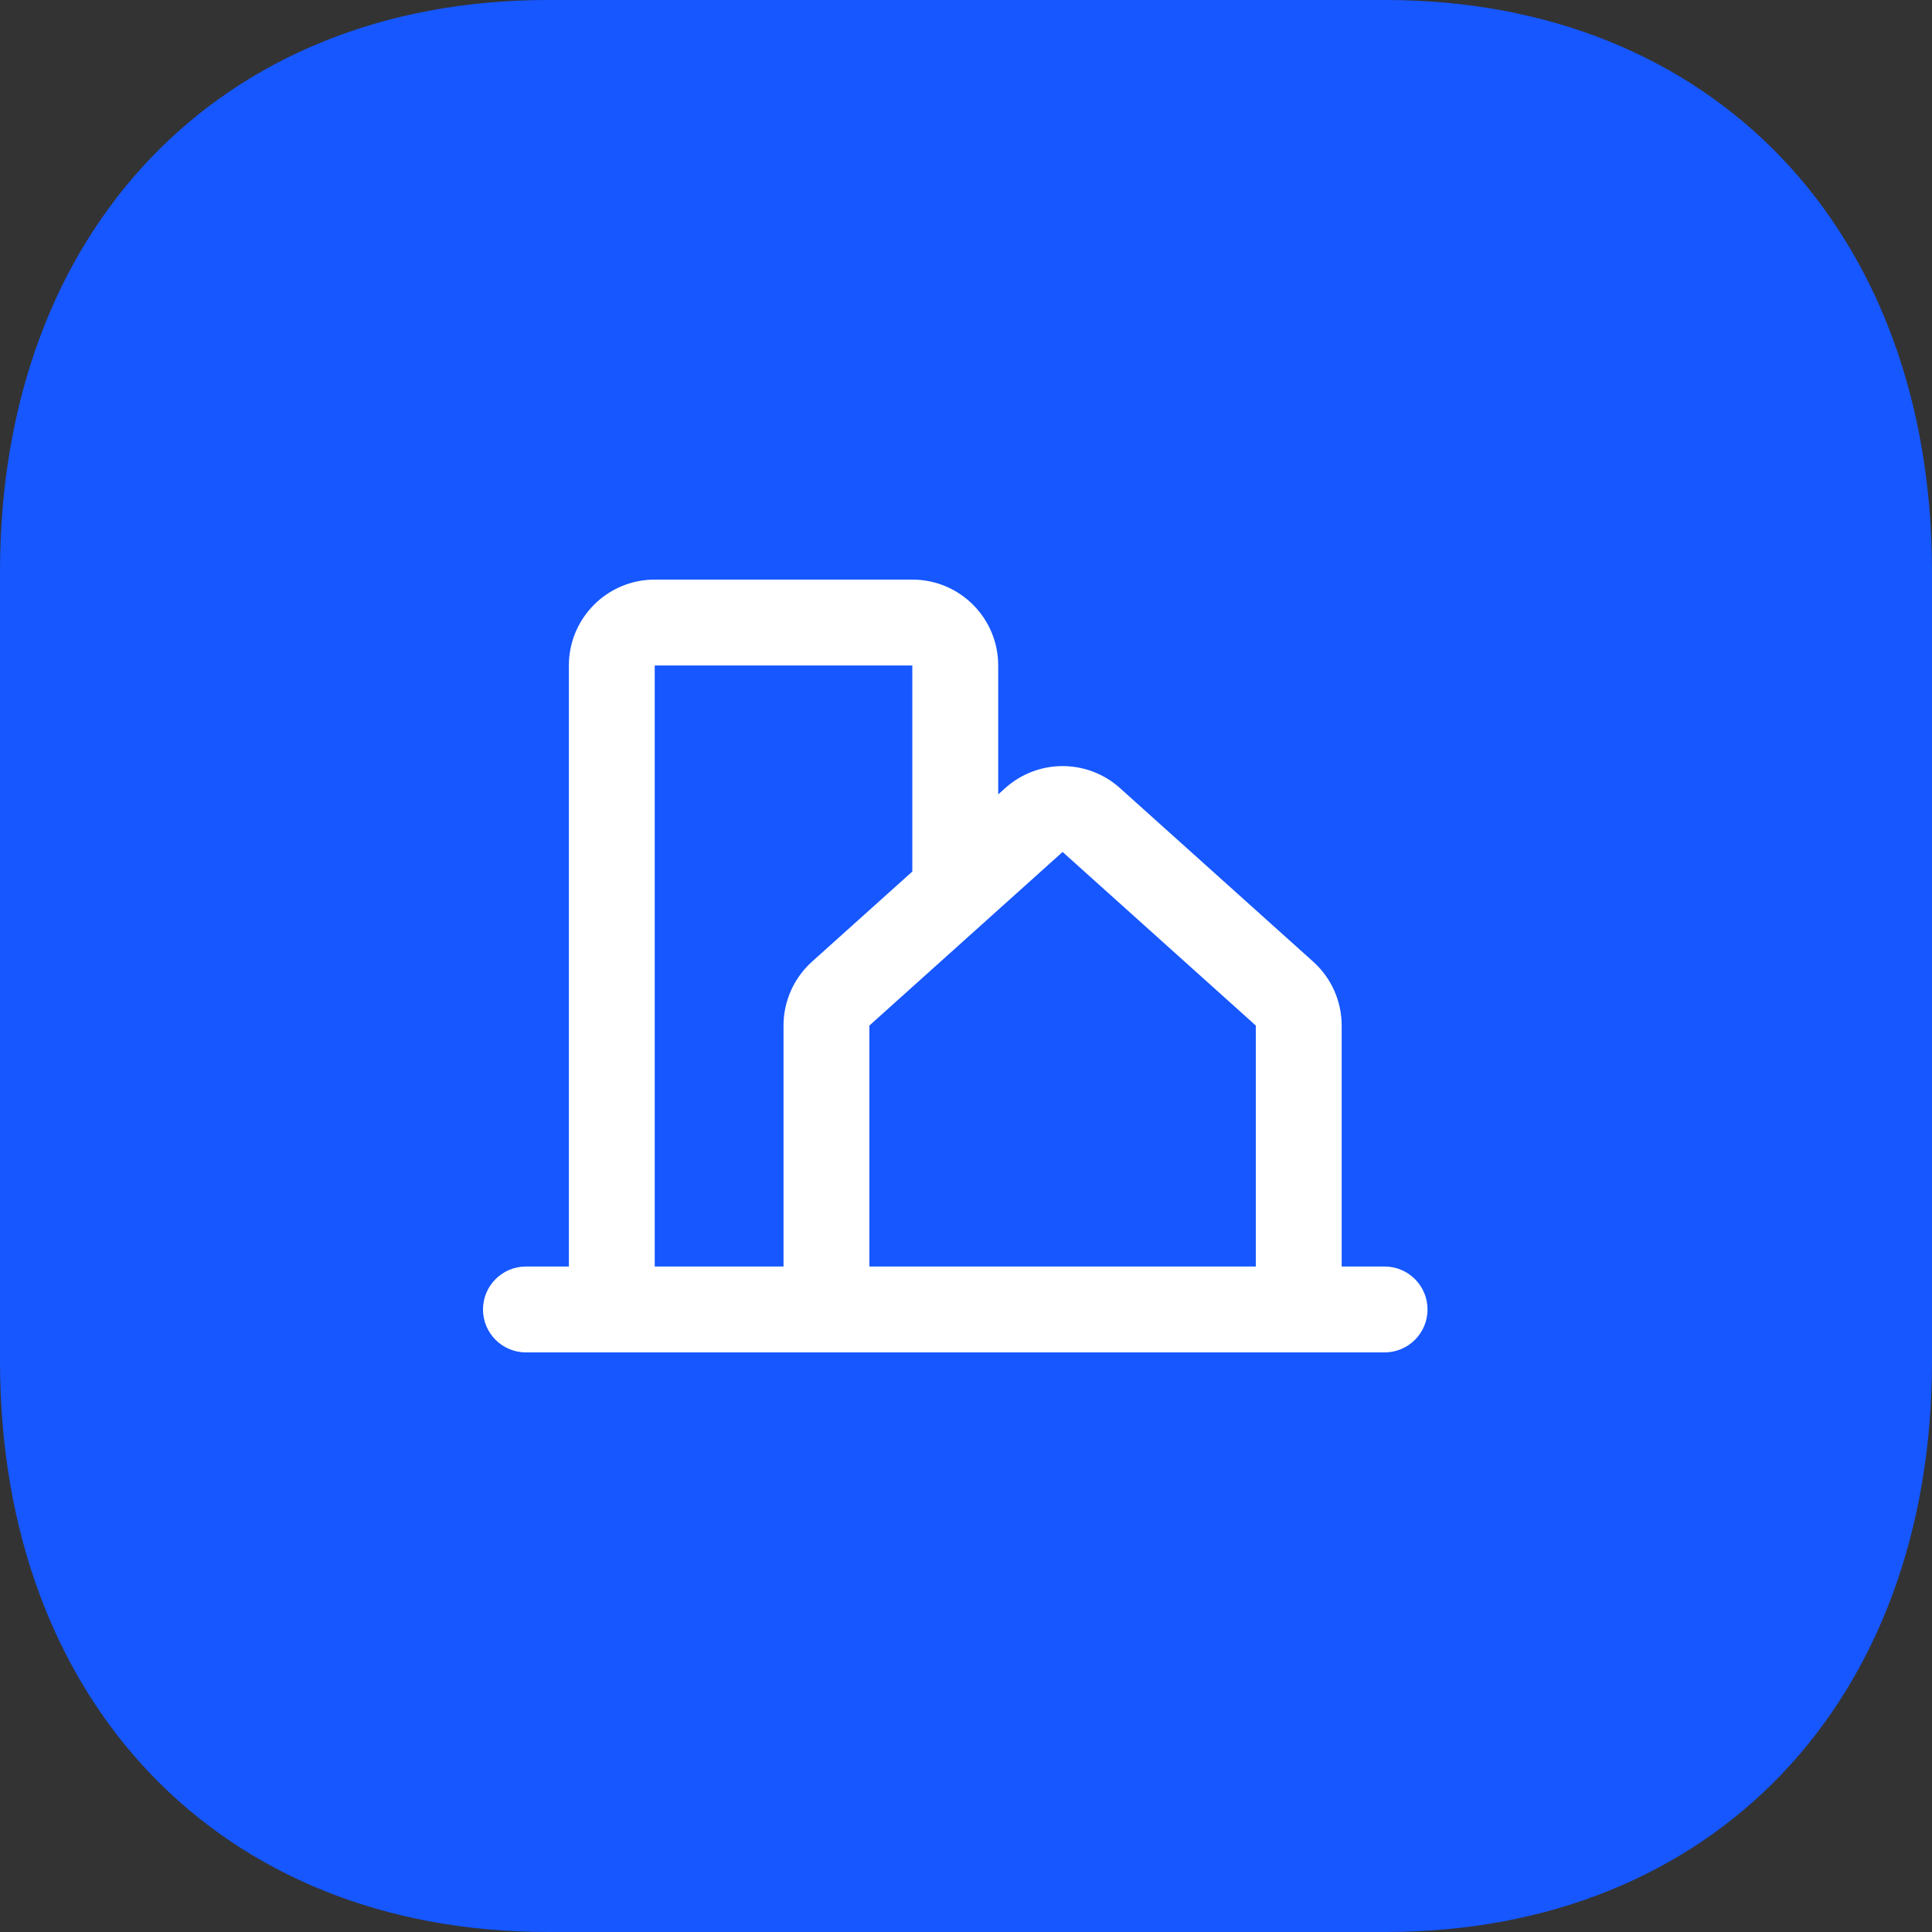 <svg width="60" height="60" viewBox="0 0 60 60" fill="none" xmlns="http://www.w3.org/2000/svg">
<rect x="0" y="0" width="60" height="60" fill="#333333" stroke="none"/>
<path d="M43.02 0H17.01C6.84 0 0 7.14 0 17.76V42.27C0 52.86 6.84 60 17.01 60H43.02C53.19 60 60 52.86 60 42.27V17.76C60 7.14 53.19 0 43.02 0Z" fill="#1657FF"/>
<path fill-rule="evenodd" clip-rule="evenodd" d="M17.667 20.667C17.667 19.194 18.861 18 20.333 18H28.333C29.806 18 31 19.194 31 20.667V24.67L31.218 24.475C32.231 23.564 33.769 23.564 34.782 24.475L40.782 29.865C41.345 30.371 41.667 31.092 41.667 31.849V39.333V39.333L43 39.333C43.736 39.333 44.333 39.93 44.333 40.667C44.333 41.403 43.736 42 43 42H16.333C15.597 42 15 41.403 15 40.667C15 39.93 15.597 39.333 16.333 39.333H17.667V20.667ZM27 39.333H39L39 31.849L33 26.458L27 31.849V39.333ZM24.333 39.333L20.333 39.333V20.667H28.333V27.066L25.218 29.865C24.655 30.371 24.333 31.092 24.333 31.849V39.333Z" fill="white"/>
</svg>
